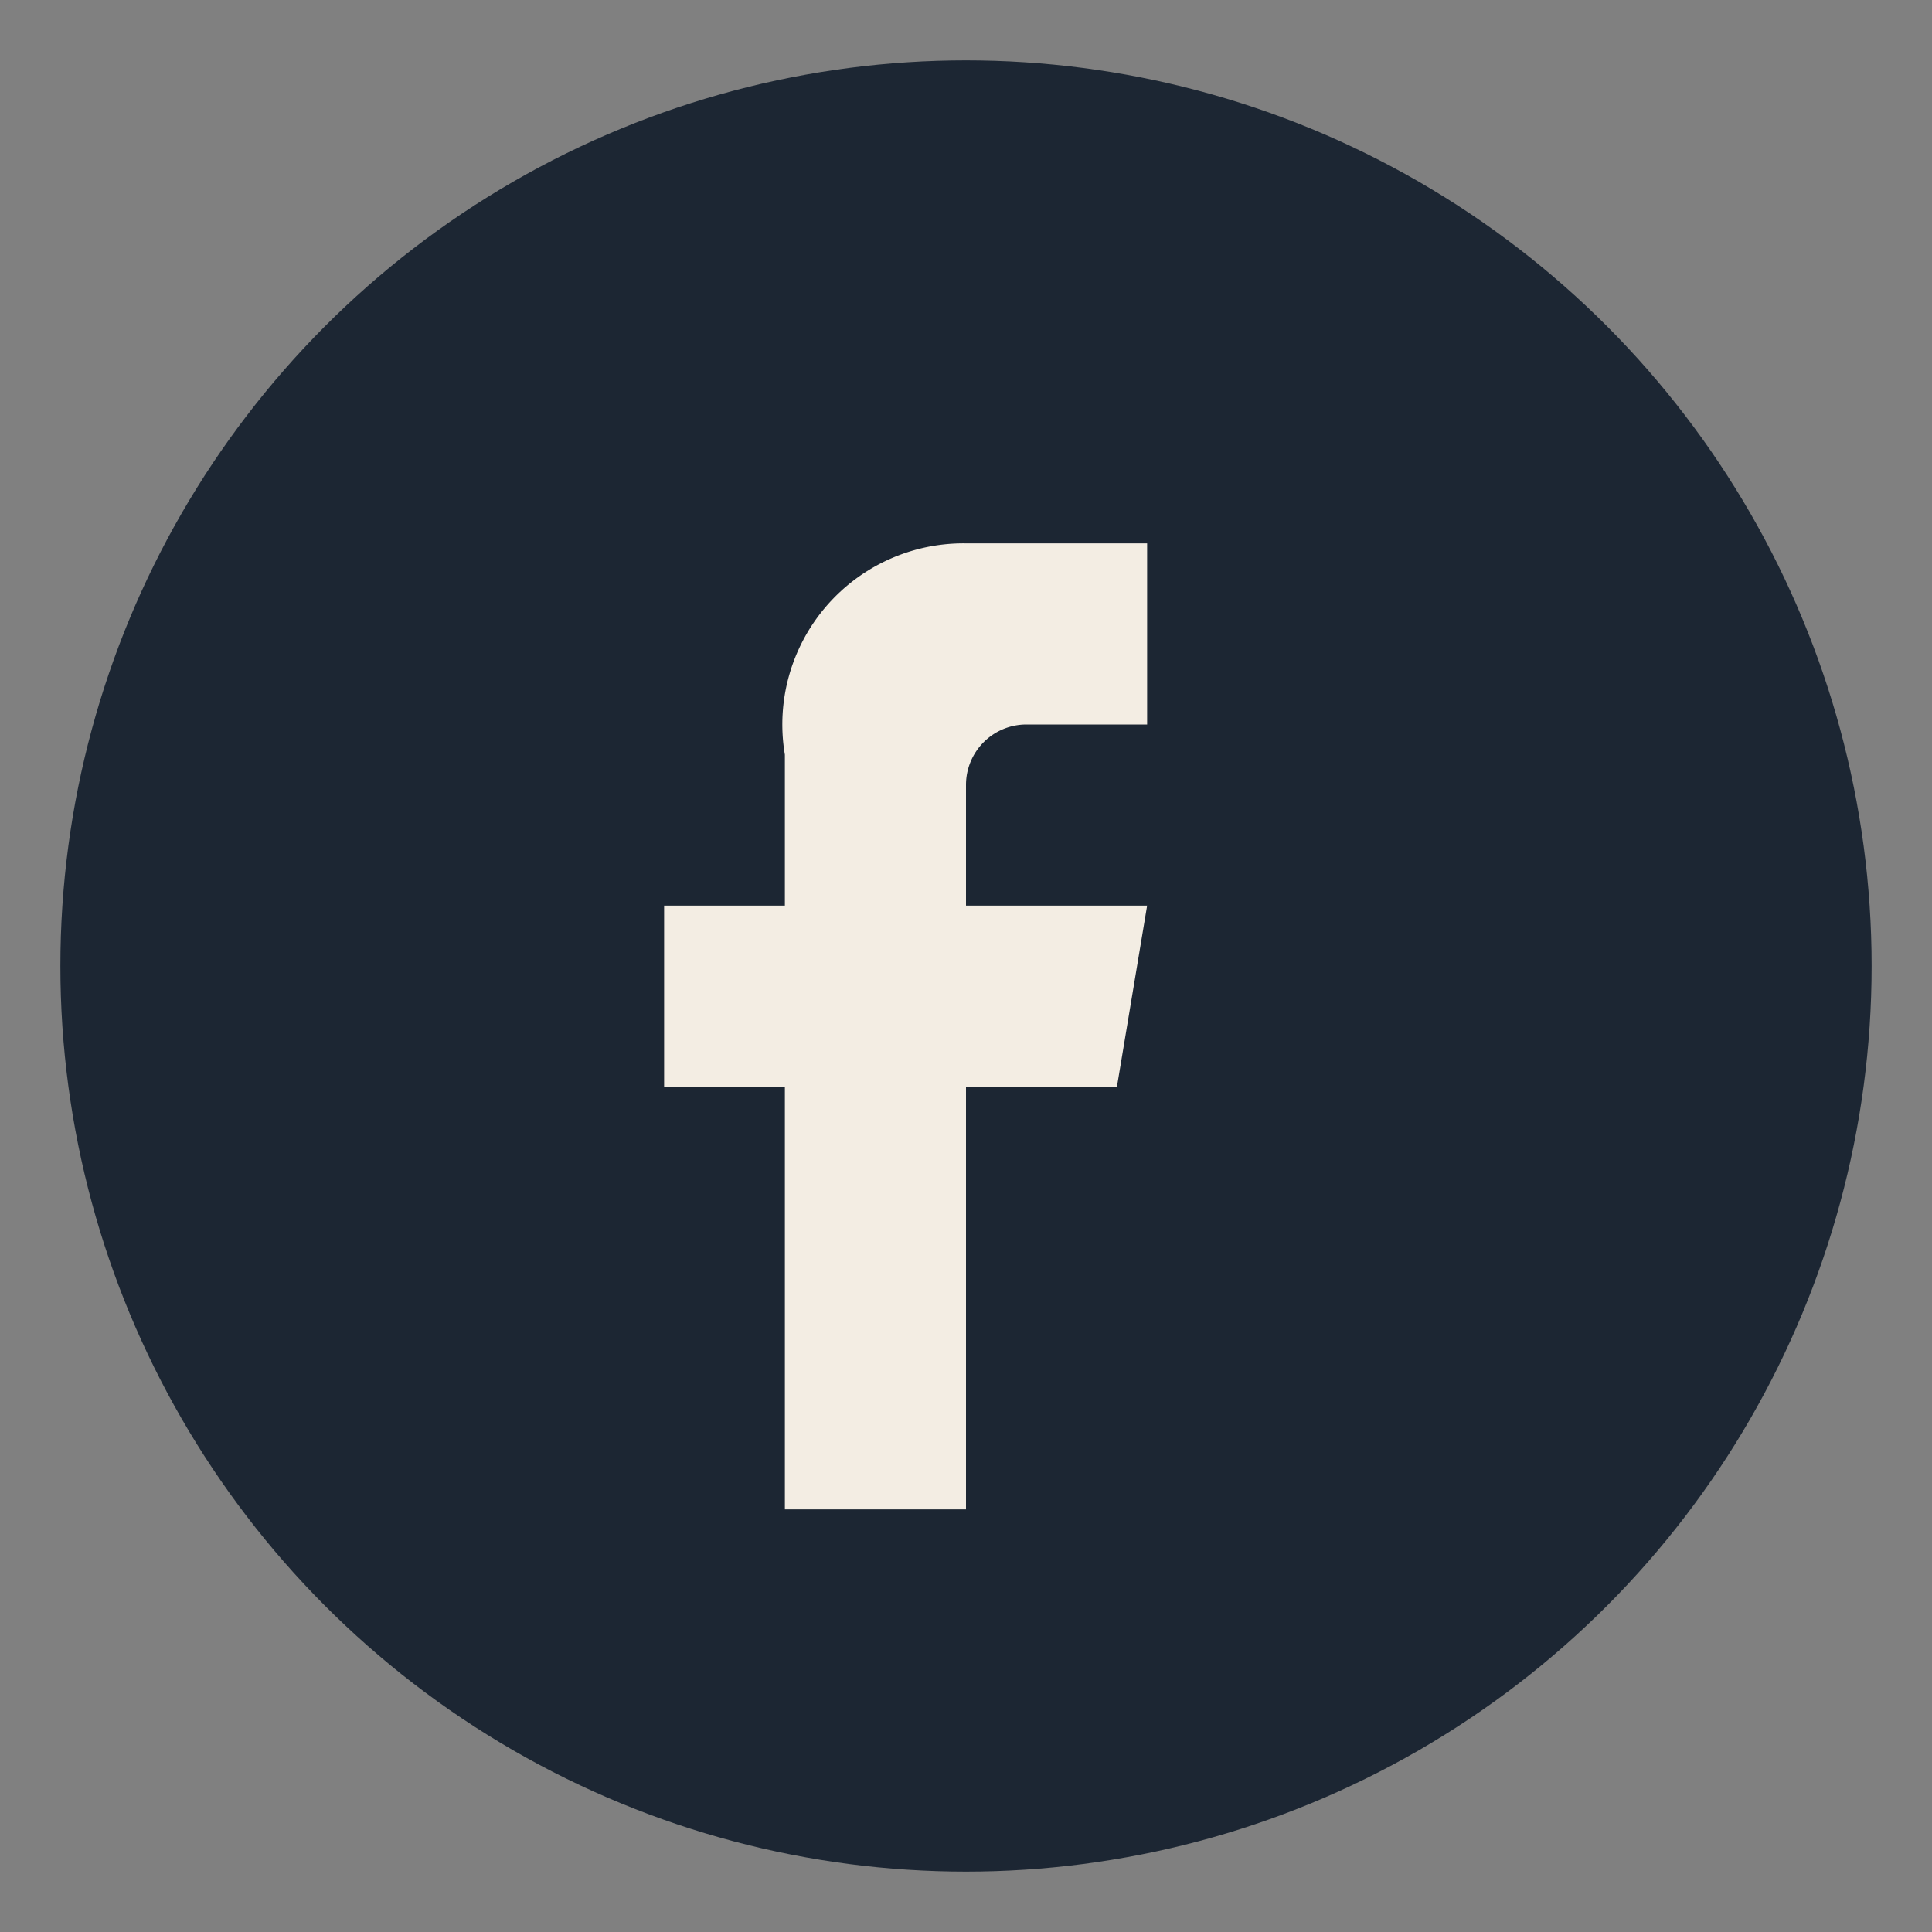 <?xml version="1.0" encoding="UTF-8"?>
<svg xmlns="http://www.w3.org/2000/svg" width="32" height="32" viewBox="0 0 32 32"><rect x="0" y="0" width="32" height="32" fill="#808080" stroke="none"/><circle cx="16" cy="16" r="15" fill="#1C2633"/><path d="M19 12h-2a1 1 0 0 0-1 1v2h3l-.5 3h-2.5v7h-3v-7H11v-3h2v-2.5A3 3 0 0 1 16 9h3z" fill="#F3EDE3"/></svg>